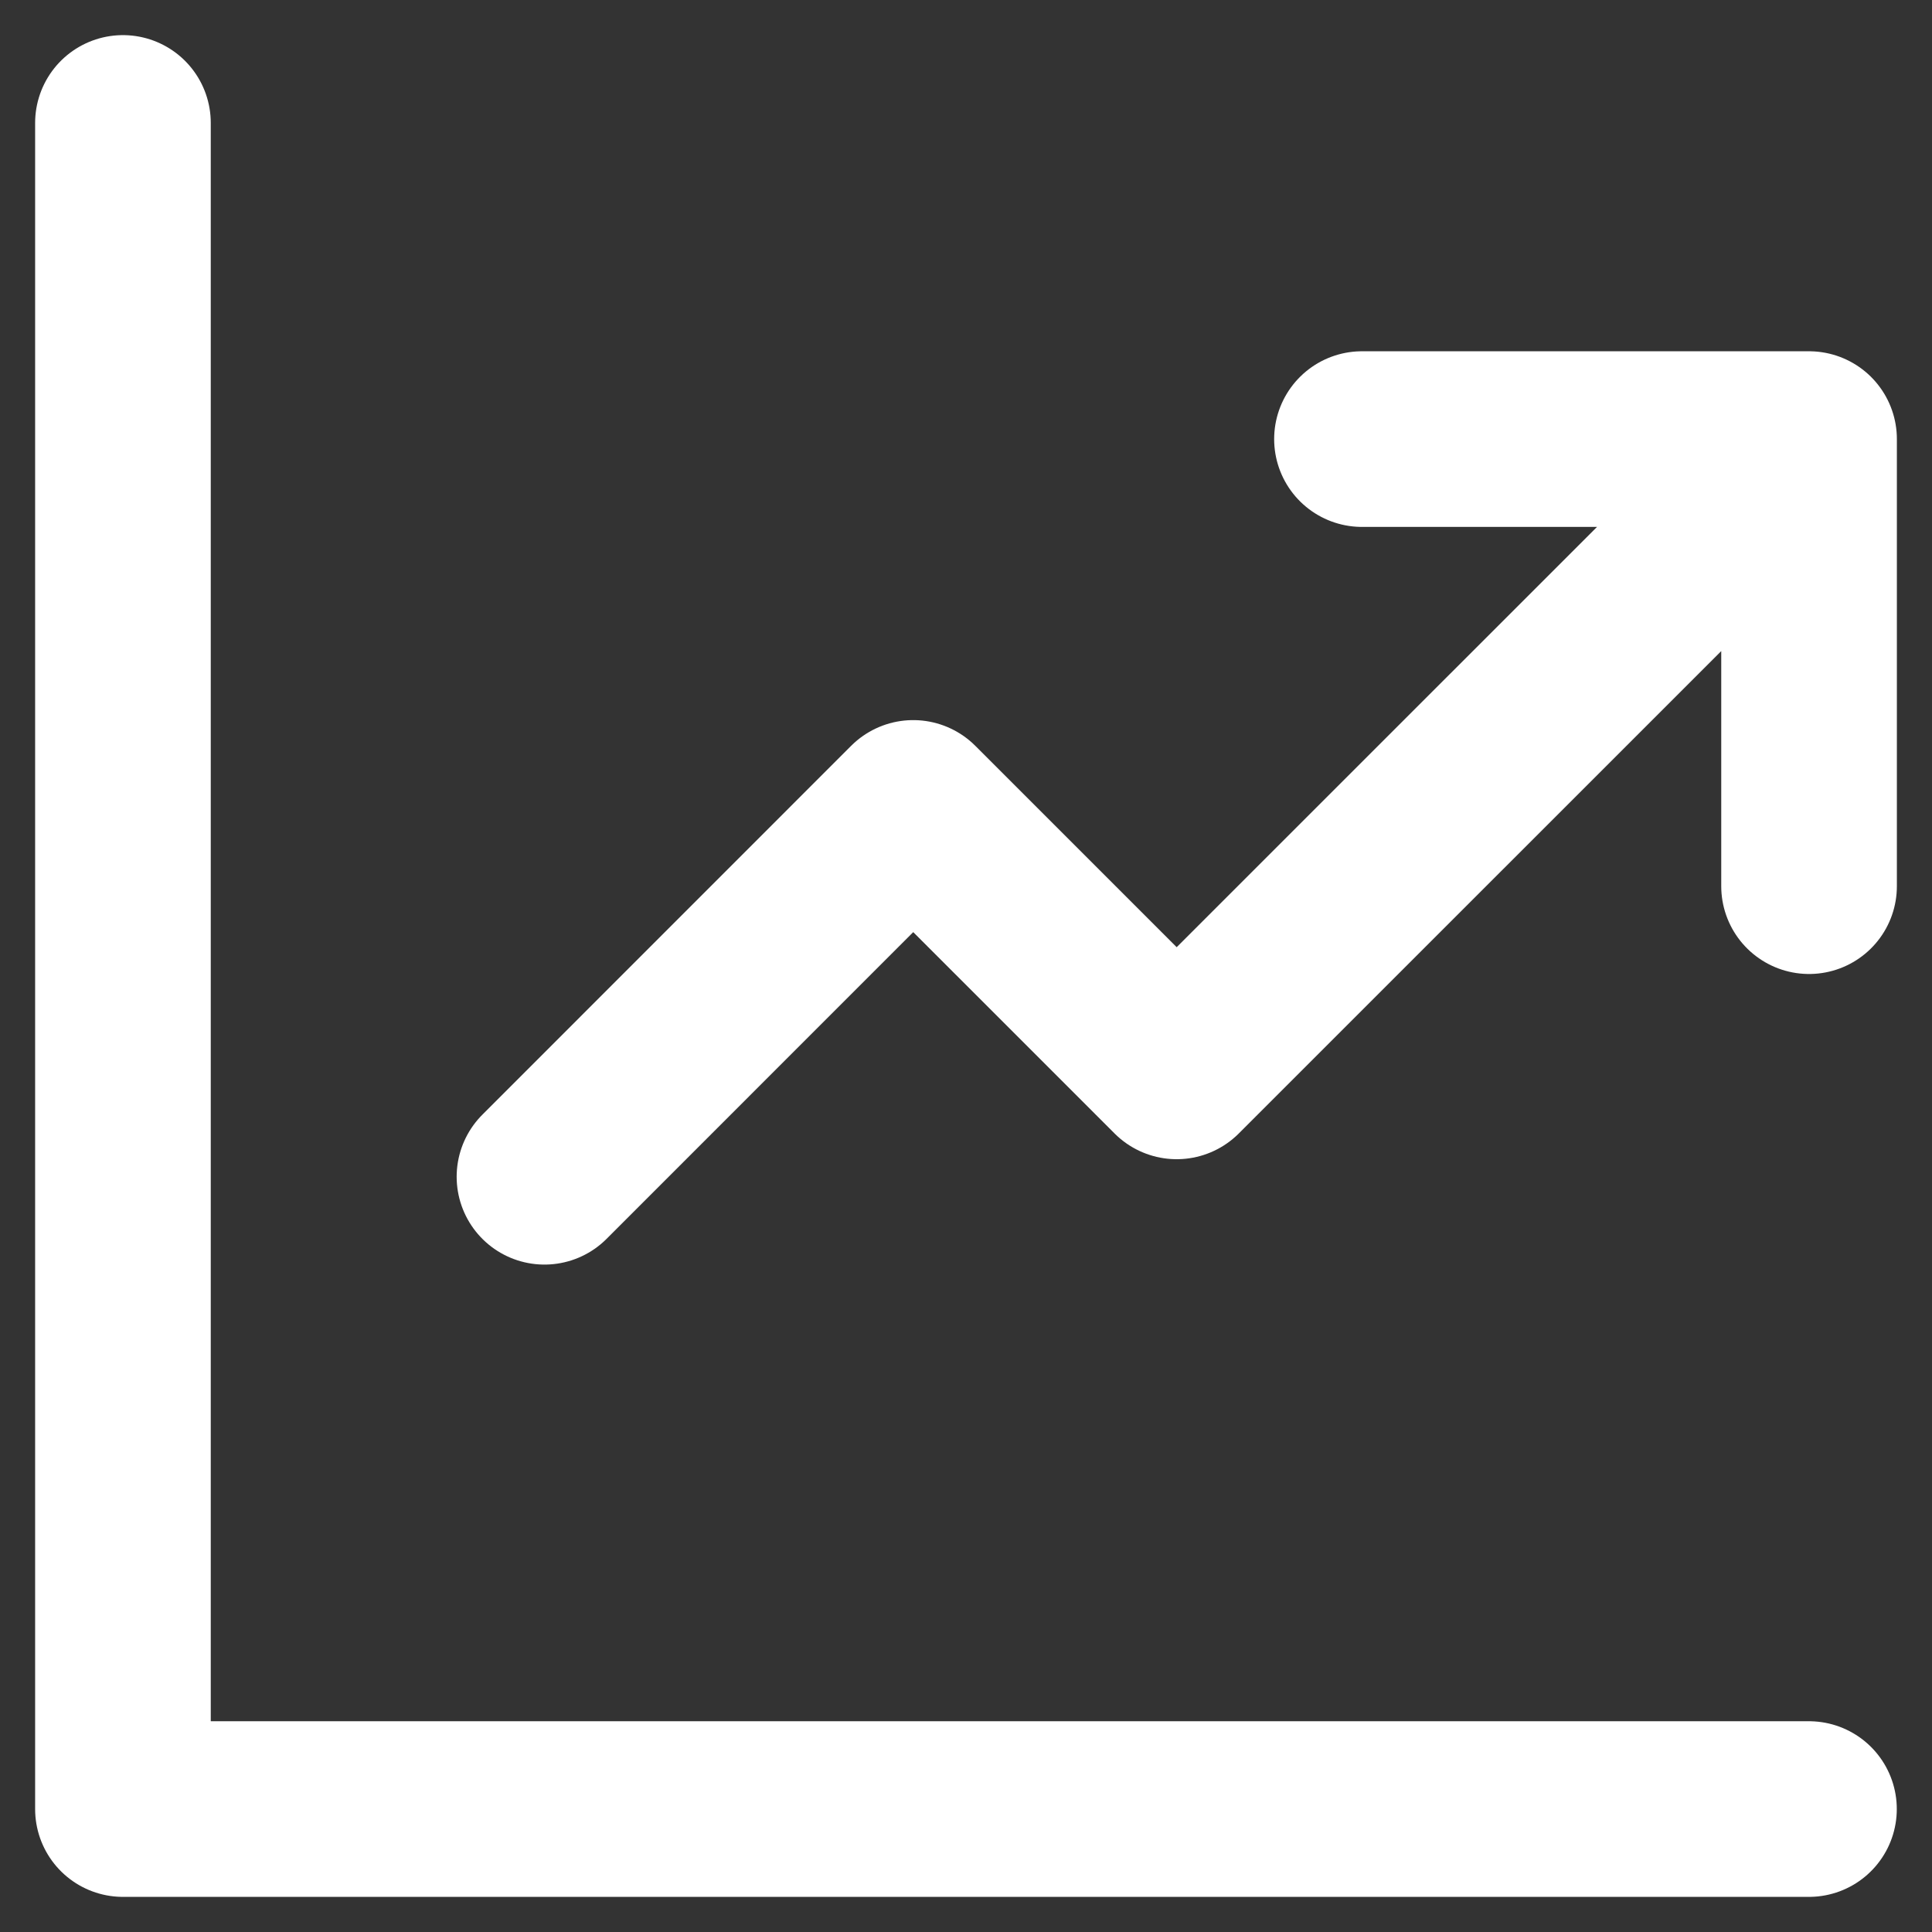 <svg width="22" height="22" viewBox="0 0 22 22" fill="none" xmlns="http://www.w3.org/2000/svg">
<rect x="0" y="0" width="22" height="22" fill="#333333" stroke="none"/>
<path d="M1.4 1.4V20.6H20.599M6.2 13.4L10.399 9.2L13.399 12.2L20 5.6M15.509 5H20.6V10.091" stroke="white" stroke-width="2" stroke-linecap="round" stroke-linejoin="round"/>
</svg>
